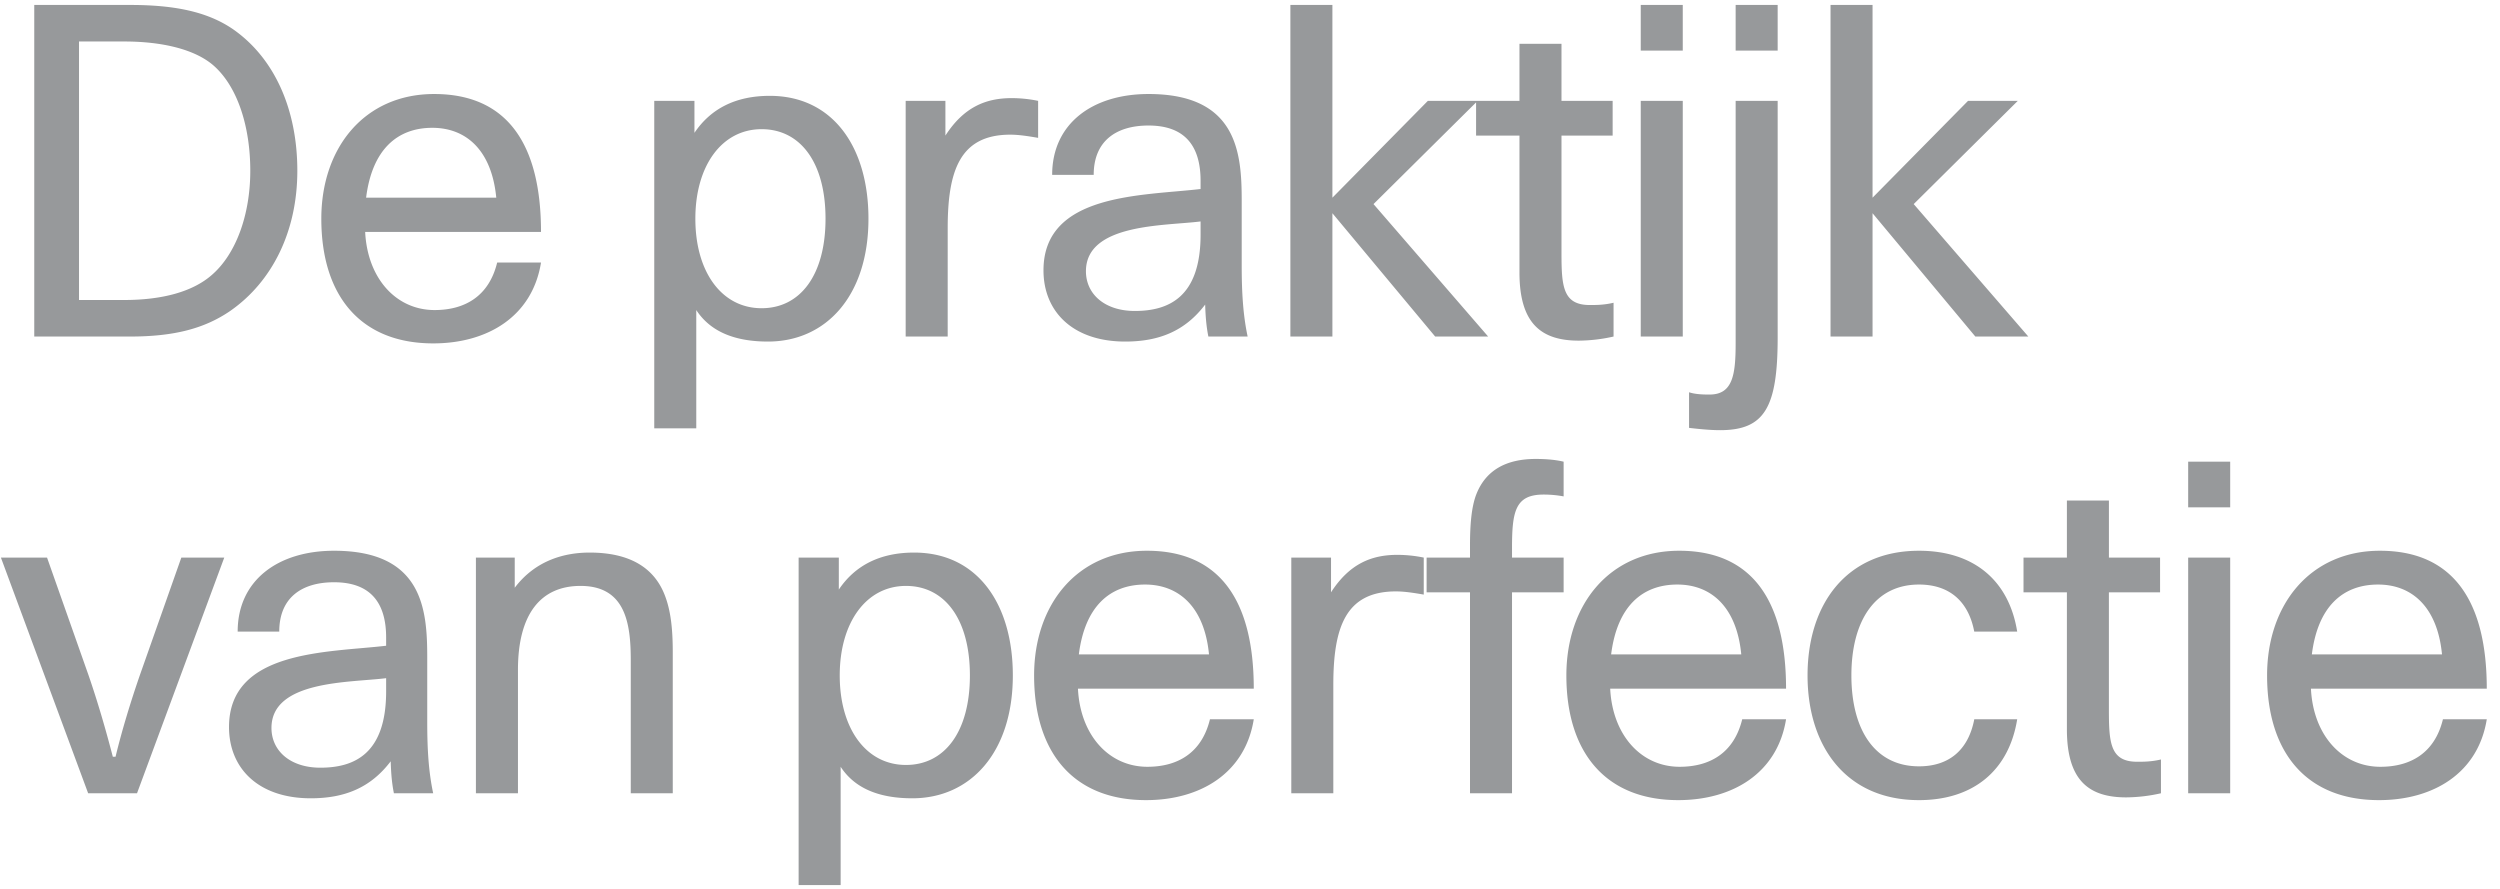 <svg width="104" height="37" viewBox="0 0 104 37" fill="none" xmlns="http://www.w3.org/2000/svg"><path d="M1.425 14V.206h3.99c1.805 0 3.192.266 4.275 1.007 1.748 1.216 2.679 3.363 2.679 5.89 0 2.527-1.045 4.617-2.793 5.833C8.493 13.677 7.22 14 5.415 14h-3.99zm1.862-1.52h1.881c1.577 0 2.85-.342 3.648-1.045 1.007-.874 1.596-2.508 1.596-4.332 0-1.805-.513-3.477-1.52-4.37-.779-.684-2.147-1.007-3.724-1.007H3.287V12.48zm14.735 1.805c-3.002 0-4.655-1.957-4.655-5.187 0-2.964 1.805-5.187 4.693-5.187 3.06 0 4.446 2.109 4.446 5.738h-7.315c.095 1.938 1.292 3.249 2.888 3.249 1.254 0 2.261-.57 2.603-1.976h1.824c-.36 2.242-2.223 3.363-4.484 3.363zM15.23 8.224h5.415c-.19-1.976-1.254-2.907-2.66-2.907-1.482 0-2.508.931-2.755 2.907zm11.987 9.595V4.196h1.672v1.33c.665-.988 1.69-1.539 3.135-1.539 2.622 0 4.104 2.128 4.104 5.111 0 3.211-1.767 5.111-4.18 5.111-1.33 0-2.375-.38-2.983-1.311v4.921h-1.748zm4.465-4.997c1.615 0 2.66-1.387 2.66-3.724s-1.045-3.724-2.66-3.724c-1.653 0-2.755 1.52-2.755 3.724 0 2.223 1.102 3.724 2.755 3.724zM37.676 14V4.196h1.653V5.64c.76-1.178 1.672-1.558 2.755-1.558.361 0 .741.038 1.102.114v1.539c-.437-.076-.817-.133-1.159-.133-2.109 0-2.603 1.52-2.603 3.895V14h-1.748zm9.133.209c-2.166 0-3.4-1.235-3.4-2.964 0-3.211 4.103-3.097 6.535-3.382v-.342c0-1.463-.665-2.299-2.166-2.299-1.349 0-2.28.646-2.28 2.052H43.77c0-2.128 1.672-3.363 4.01-3.363 3.704 0 3.875 2.47 3.875 4.446v2.679c0 1.14.057 2.071.247 2.964h-1.634c-.057-.285-.114-.665-.133-1.33-.836 1.102-1.919 1.539-3.325 1.539zm.4-1.273c1.405 0 2.735-.57 2.735-3.173v-.551c-1.482.19-4.769.076-4.769 2.071 0 .95.78 1.653 2.033 1.653zM53.68 14V.206h1.748v8.018l3.971-4.028h2.071L57.138 8.49 61.907 14h-2.204l-4.275-5.13V14H53.68zm12 .171c-1.539 0-2.47-.684-2.47-2.831v-5.7h-1.805V4.196h1.805V1.821h1.748v2.375h2.128V5.64h-2.128v4.883c0 1.387.057 2.166 1.178 2.166.266 0 .59 0 .988-.095V14a6.765 6.765 0 01-1.444.171zm2.575-12.065v-1.9h1.748v1.9h-1.748zm0 11.894V4.196h1.748V14h-1.748zm3.948-11.894v-1.9h1.748v1.9h-1.748zm-.646 15.789c-.38 0-.798-.038-1.292-.095v-1.482c.285.095.646.095.855.095.969 0 1.083-.836 1.083-2.147V4.196h1.748v9.842c0 2.926-.551 3.857-2.394 3.857zM76.15 14V.206h1.748v8.018l3.972-4.028h2.07L79.61 8.49 84.378 14h-2.204l-4.276-5.13V14H76.15zM3.667 33L.038 23.196h1.919l1.729 4.902c.38 1.102.722 2.28 1.007 3.382h.114c.266-1.102.627-2.28 1.007-3.382l1.729-4.902h1.786L5.7 33H3.667zm9.26.209c-2.165 0-3.4-1.235-3.4-2.964 0-3.211 4.104-3.097 6.536-3.382v-.342c0-1.463-.665-2.299-2.166-2.299-1.35 0-2.28.646-2.28 2.052h-1.73c0-2.128 1.673-3.363 4.01-3.363 3.705 0 3.876 2.47 3.876 4.446v2.679c0 1.14.057 2.071.247 2.964h-1.634c-.057-.285-.114-.665-.133-1.33-.836 1.102-1.92 1.539-3.325 1.539zm.4-1.273c1.406 0 2.736-.57 2.736-3.173v-.551c-1.482.19-4.77.076-4.77 2.071 0 .95.78 1.653 2.034 1.653zM19.798 33v-9.804h1.615v1.254c.893-1.178 2.128-1.463 3.116-1.463 1.691 0 2.68.646 3.116 1.748.266.665.342 1.463.342 2.394V33H26.24v-5.529c0-1.52-.209-3.097-2.09-3.097-1.634 0-2.603 1.14-2.603 3.496V33h-1.748zm13.425 3.819V23.196h1.672v1.33c.665-.988 1.691-1.539 3.135-1.539 2.622 0 4.104 2.128 4.104 5.111 0 3.211-1.767 5.111-4.18 5.111-1.33 0-2.375-.38-2.983-1.311v4.921h-1.748zm4.465-4.997c1.615 0 2.66-1.387 2.66-3.724s-1.045-3.724-2.66-3.724c-1.653 0-2.755 1.52-2.755 3.724 0 2.223 1.102 3.724 2.755 3.724zm9.985 1.463c-3.002 0-4.654-1.957-4.654-5.187 0-2.964 1.805-5.187 4.693-5.187 3.058 0 4.445 2.109 4.445 5.738h-7.314c.094 1.938 1.291 3.249 2.887 3.249 1.255 0 2.262-.57 2.604-1.976h1.823c-.36 2.242-2.222 3.363-4.483 3.363zm-2.793-6.061h5.415c-.19-1.976-1.254-2.907-2.66-2.907-1.481 0-2.508.931-2.755 2.907zM53.718 33v-9.804h1.653v1.444c.76-1.178 1.672-1.558 2.755-1.558.361 0 .741.038 1.102.114v1.539c-.437-.076-.817-.133-1.159-.133-2.109 0-2.603 1.52-2.603 3.895V33h-1.748zm7.434 0v-8.36h-1.805v-1.444h1.805v-.494c0-.855.057-1.615.266-2.147.399-1.007 1.254-1.463 2.47-1.463.323 0 .76.019 1.159.114v1.444a4.547 4.547 0 00-.836-.076c-1.178 0-1.311.703-1.311 2.223v.399h2.147v1.444h-2.147V33H61.15zm8.663.285c-3.001 0-4.654-1.957-4.654-5.187 0-2.964 1.805-5.187 4.693-5.187 3.059 0 4.446 2.109 4.446 5.738h-7.316c.096 1.938 1.292 3.249 2.888 3.249 1.255 0 2.261-.57 2.604-1.976h1.824c-.362 2.242-2.224 3.363-4.485 3.363zm-2.792-6.061h5.414c-.19-1.976-1.254-2.907-2.66-2.907-1.481 0-2.507.931-2.754 2.907zm15.106-.95c-.247-1.292-1.064-1.957-2.299-1.957-1.824 0-2.812 1.501-2.812 3.781 0 2.28.988 3.781 2.812 3.781 1.235 0 2.052-.665 2.3-1.957h1.785c-.342 2.128-1.824 3.363-4.085 3.363-3.02 0-4.636-2.223-4.636-5.187 0-2.964 1.615-5.187 4.636-5.187 2.28 0 3.743 1.235 4.085 3.363h-1.786zm6.324 6.897c-1.539 0-2.47-.684-2.47-2.831v-5.7h-1.805v-1.444h1.805v-2.375h1.748v2.375h2.128v1.444H87.73v4.883c0 1.387.057 2.166 1.178 2.166.266 0 .589 0 .988-.095V33a6.765 6.765 0 01-1.444.171zm2.575-12.065v-1.9h1.748v1.9h-1.748zm0 11.894v-9.804h1.748V33h-1.748zm7.938.285c-3.002 0-4.655-1.957-4.655-5.187 0-2.964 1.805-5.187 4.693-5.187 3.059 0 4.446 2.109 4.446 5.738h-7.315c.095 1.938 1.292 3.249 2.888 3.249 1.254 0 2.261-.57 2.603-1.976h1.824c-.361 2.242-2.223 3.363-4.484 3.363zm-2.793-6.061h5.415c-.19-1.976-1.254-2.907-2.66-2.907-1.482 0-2.508.931-2.755 2.907z" fill="#97999B"/></svg>